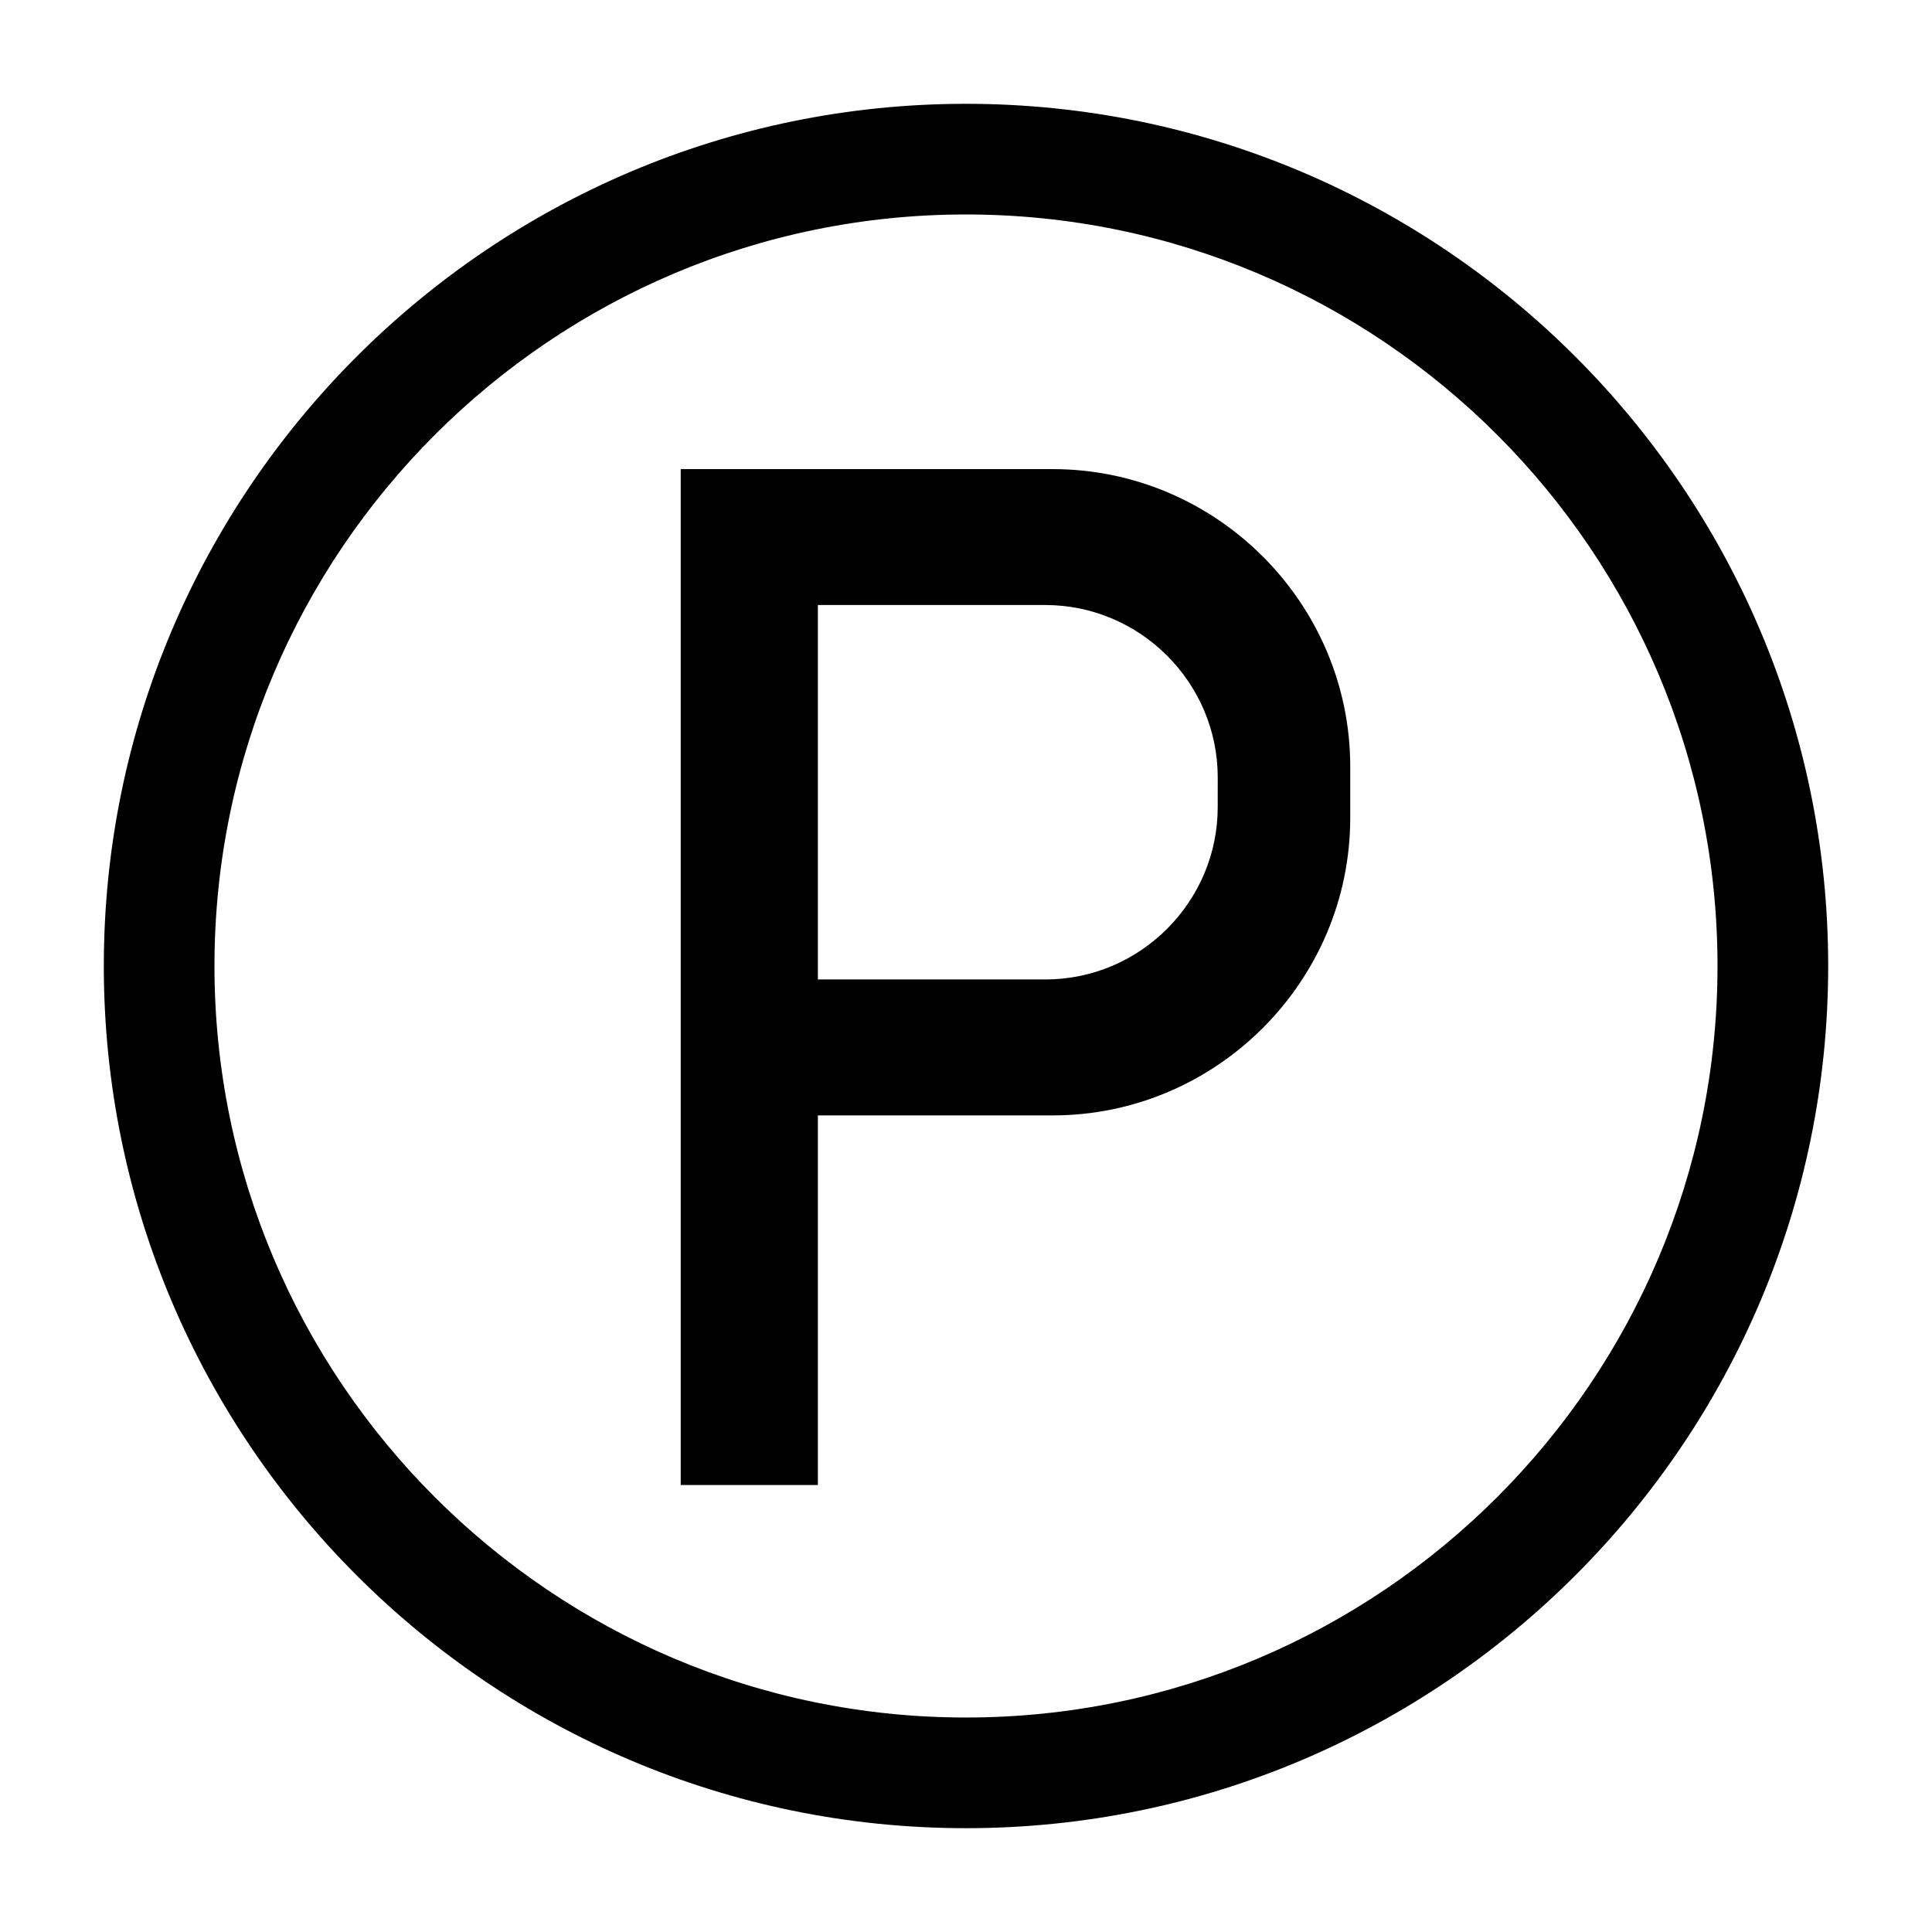 <?xml version="1.0" encoding="UTF-8"?>
<svg width="1200pt" height="1200pt" version="1.1" viewBox="0 0 1200 1200" xmlns="http://www.w3.org/2000/svg">
 <g>
  <path d="m653.83 291.37h-231.02v631.01h85.188v-229.58h145.84c101.65 0 184.82-83.184 184.82-184.84v-31.766c0.012-101.65-83.172-184.82-184.82-184.82zm102.52 209.92c0 58.895-48.18 107.07-107.09 107.07h-141.26v-232.57h141.27c58.906 0 107.09 48.191 107.09 107.09z"/>
  <path d="m600 64.477c-295.3 0-535.52 240.24-535.52 535.52s240.23 535.52 535.52 535.52c295.29 0 535.52-240.24 535.52-535.52s-240.24-535.52-535.52-535.52zm0 1002.3c-257.39 0-466.79-209.39-466.79-466.78 0-257.39 209.4-466.79 466.79-466.79s466.78 209.4 466.78 466.79c0 257.39-209.39 466.78-466.78 466.78z"/>
 </g>
</svg>
